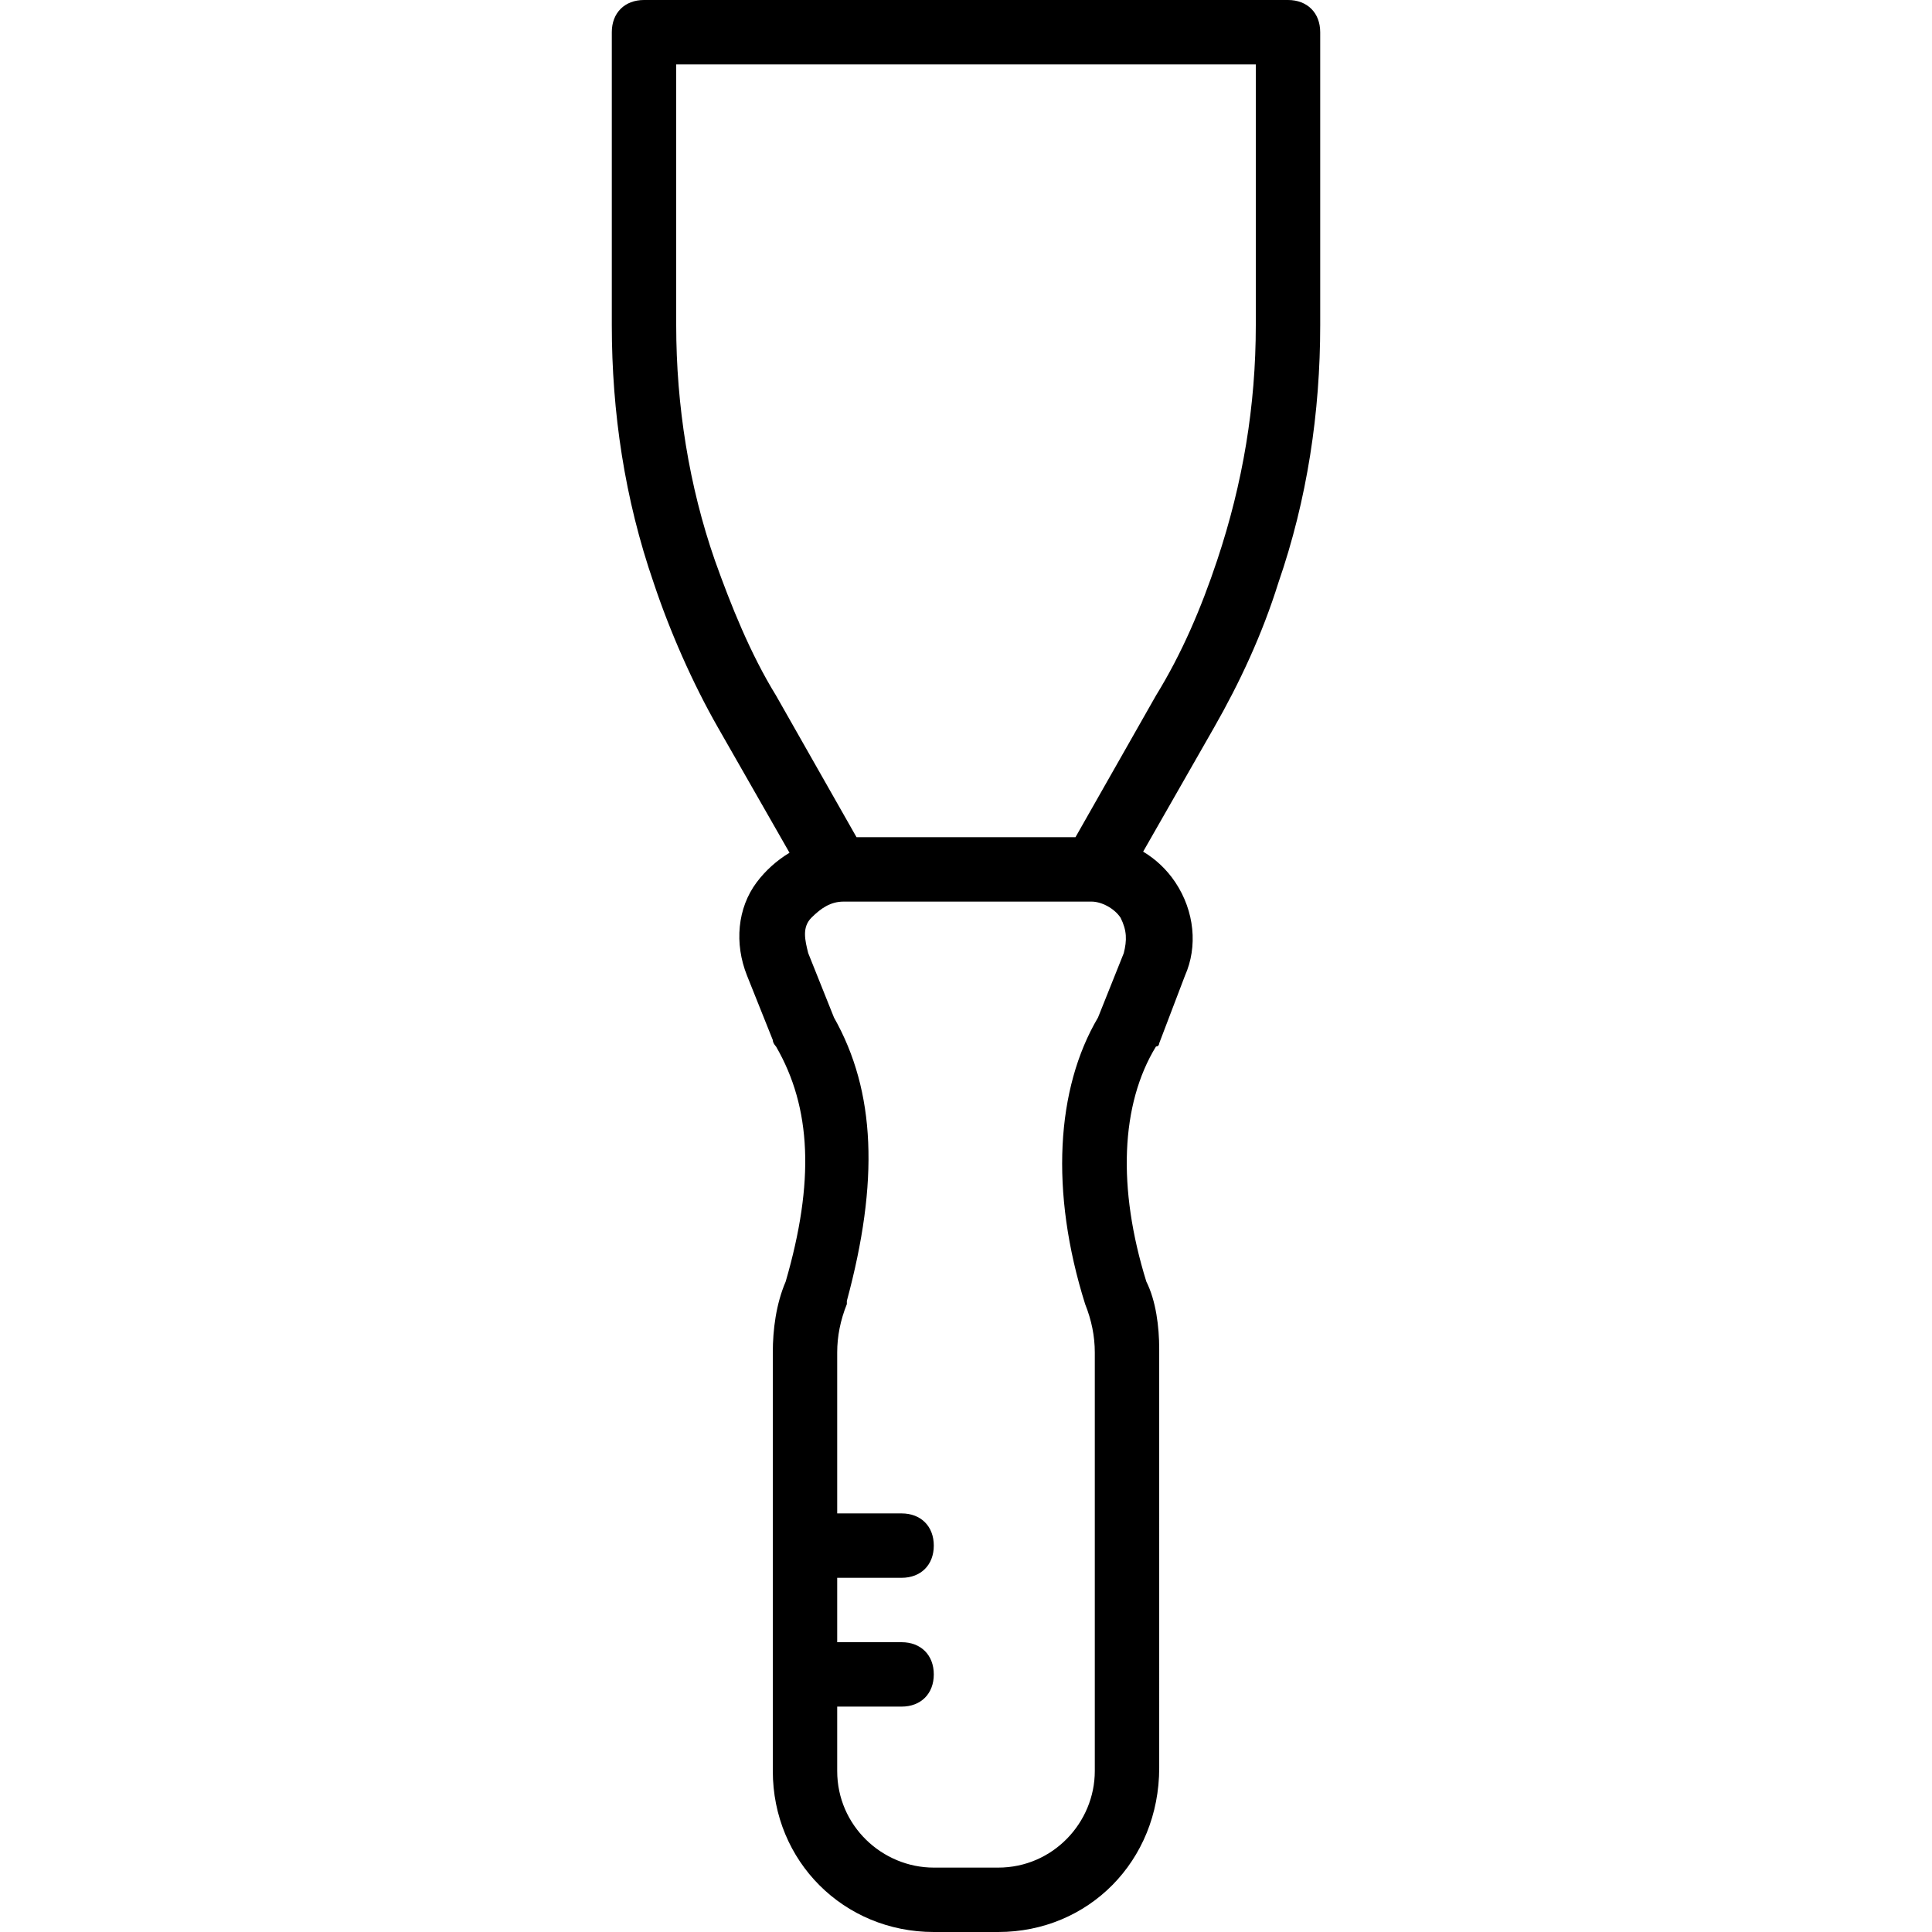 <?xml version="1.0" encoding="iso-8859-1"?>
<!-- Uploaded to: SVG Repo, www.svgrepo.com, Generator: SVG Repo Mixer Tools -->
<svg fill="#000000" height="800px" width="800px" version="1.1" id="Layer_1" xmlns="http://www.w3.org/2000/svg" xmlns:xlink="http://www.w3.org/1999/xlink" 
	 viewBox="0 0 512 512" xml:space="preserve">
<g transform="translate(1 1)">
	<g>
		<path d="M340.333-1H169.667c-5.12,0-8.533,3.413-8.533,8.533v77.653c0,23.04,3.413,46.08,11.093,68.267
			c4.267,12.8,10.24,26.453,17.067,38.4l18.934,33.134c-3.427,2.065-6.404,4.772-8.694,7.826c-5.12,6.827-5.973,16.213-2.56,24.747
			l6.827,17.067c0,0.853,0.853,1.707,0.853,1.707c9.387,16.213,10.24,35.84,2.56,62.293c-2.56,5.973-3.413,12.8-3.413,18.773
			v110.933c0,23.893,18.773,42.667,42.667,42.667h17.067c23.893,0,42.667-18.773,42.667-43.52V356.547
			c0-5.973-0.853-12.8-3.413-17.92c-7.68-24.747-6.827-46.933,2.56-62.293c0.853,0,0.853-0.853,0.853-0.853l6.827-17.92
			c3.413-7.68,2.56-17.067-2.56-24.747c-2.269-3.404-5.211-6.134-8.524-8.122l18.764-32.838c6.827-11.947,12.8-24.747,17.067-38.4
			c7.68-22.187,11.093-45.227,11.093-68.267V7.533C348.867,2.413,345.453-1,340.333-1z M296.813,251.587l-6.827,17.067
			c-11.093,18.773-12.8,46.08-3.413,75.947c1.707,4.267,2.56,8.533,2.56,12.8v110.933c0,13.653-11.093,25.6-25.6,25.6h-17.067
			c-13.653,0-25.6-11.093-25.6-25.6v-17.067h17.067c5.12,0,8.533-3.413,8.533-8.533s-3.413-8.533-8.533-8.533h-17.067v-17.067
			h17.067c5.12,0,8.533-3.413,8.533-8.533s-3.413-8.533-8.533-8.533h-17.067V357.4c0-4.267,0.853-8.533,2.56-12.8v-0.853
			c8.533-31.573,7.68-55.467-3.413-75.093l-6.827-17.067c-0.853-3.413-1.707-6.827,0.853-9.387s5.12-4.267,8.533-4.267h65.707
			c2.56,0,5.973,1.707,7.68,4.267C297.667,245.613,297.667,248.173,296.813,251.587z M331.8,85.187
			c0,21.333-3.413,41.813-10.24,62.293c-4.267,12.8-9.387,24.747-16.213,35.84l-21.333,37.547h-58.027l-21.333-37.547
			c-6.827-11.093-11.947-23.893-16.213-35.84c-6.827-19.627-10.24-40.96-10.24-62.293v-69.12h153.6V85.187z"/>
	</g>
</g>
</svg>